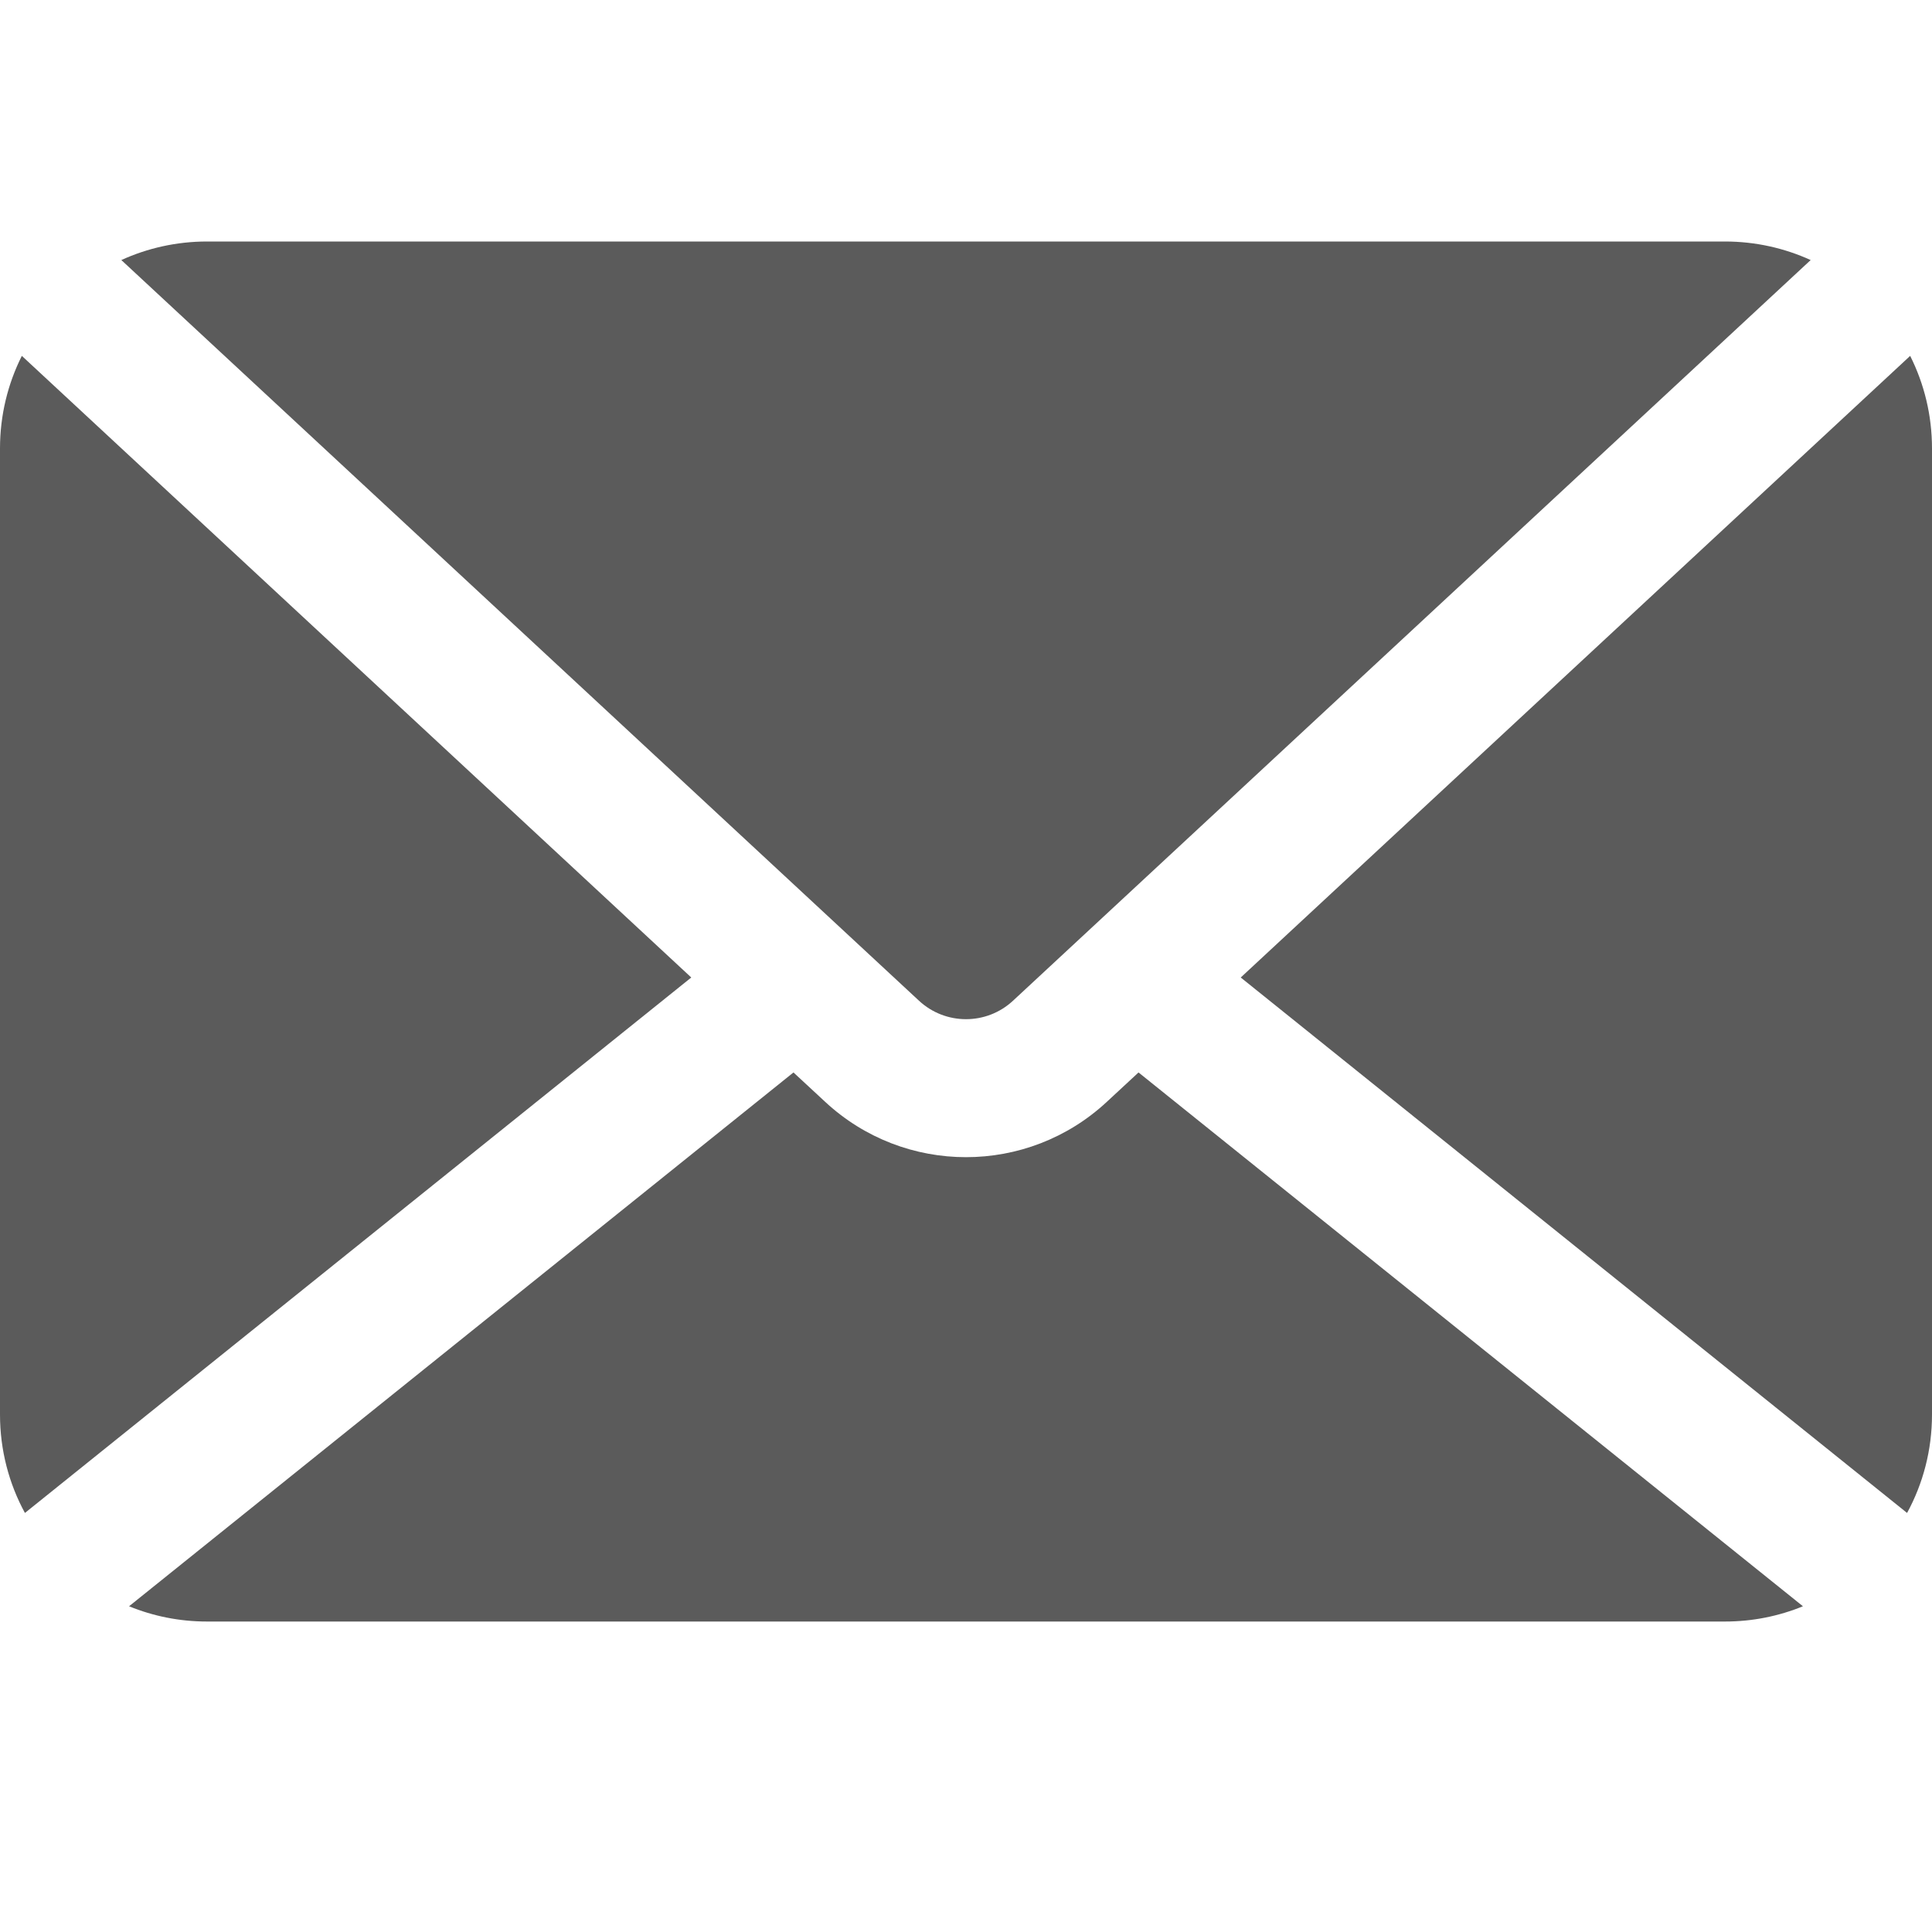 <svg width="20" height="20" viewBox="0 0 20 20" fill="none" xmlns="http://www.w3.org/2000/svg">
<path d="M10.486 10.36C10.212 10.614 9.788 10.614 9.514 10.36L1.256 2.692C1.526 2.569 1.827 2.5 2.143 2.5H17.857C18.173 2.5 18.474 2.569 18.744 2.692L10.486 10.36Z" fill="#5B5B5B"/>
<path d="M19.774 3.684L12.844 10.119L19.742 15.662C19.907 15.359 20 15.012 20 14.643V4.643C20 4.298 19.919 3.973 19.774 3.684Z" fill="#5B5B5B"/>
<path d="M11.786 11.102L11.458 11.406C10.636 12.17 9.364 12.17 8.542 11.406L8.214 11.102L1.336 16.628C1.585 16.73 1.857 16.786 2.143 16.786H17.857C18.143 16.786 18.415 16.73 18.664 16.628L11.786 11.102Z" fill="#5B5B5B"/>
<path d="M7.156 10.119L0.226 3.684C0.081 3.973 0 4.298 0 4.643V14.643C0 15.012 0.093 15.359 0.258 15.662L7.156 10.119Z" fill="#5B5B5B"/>
</svg>
